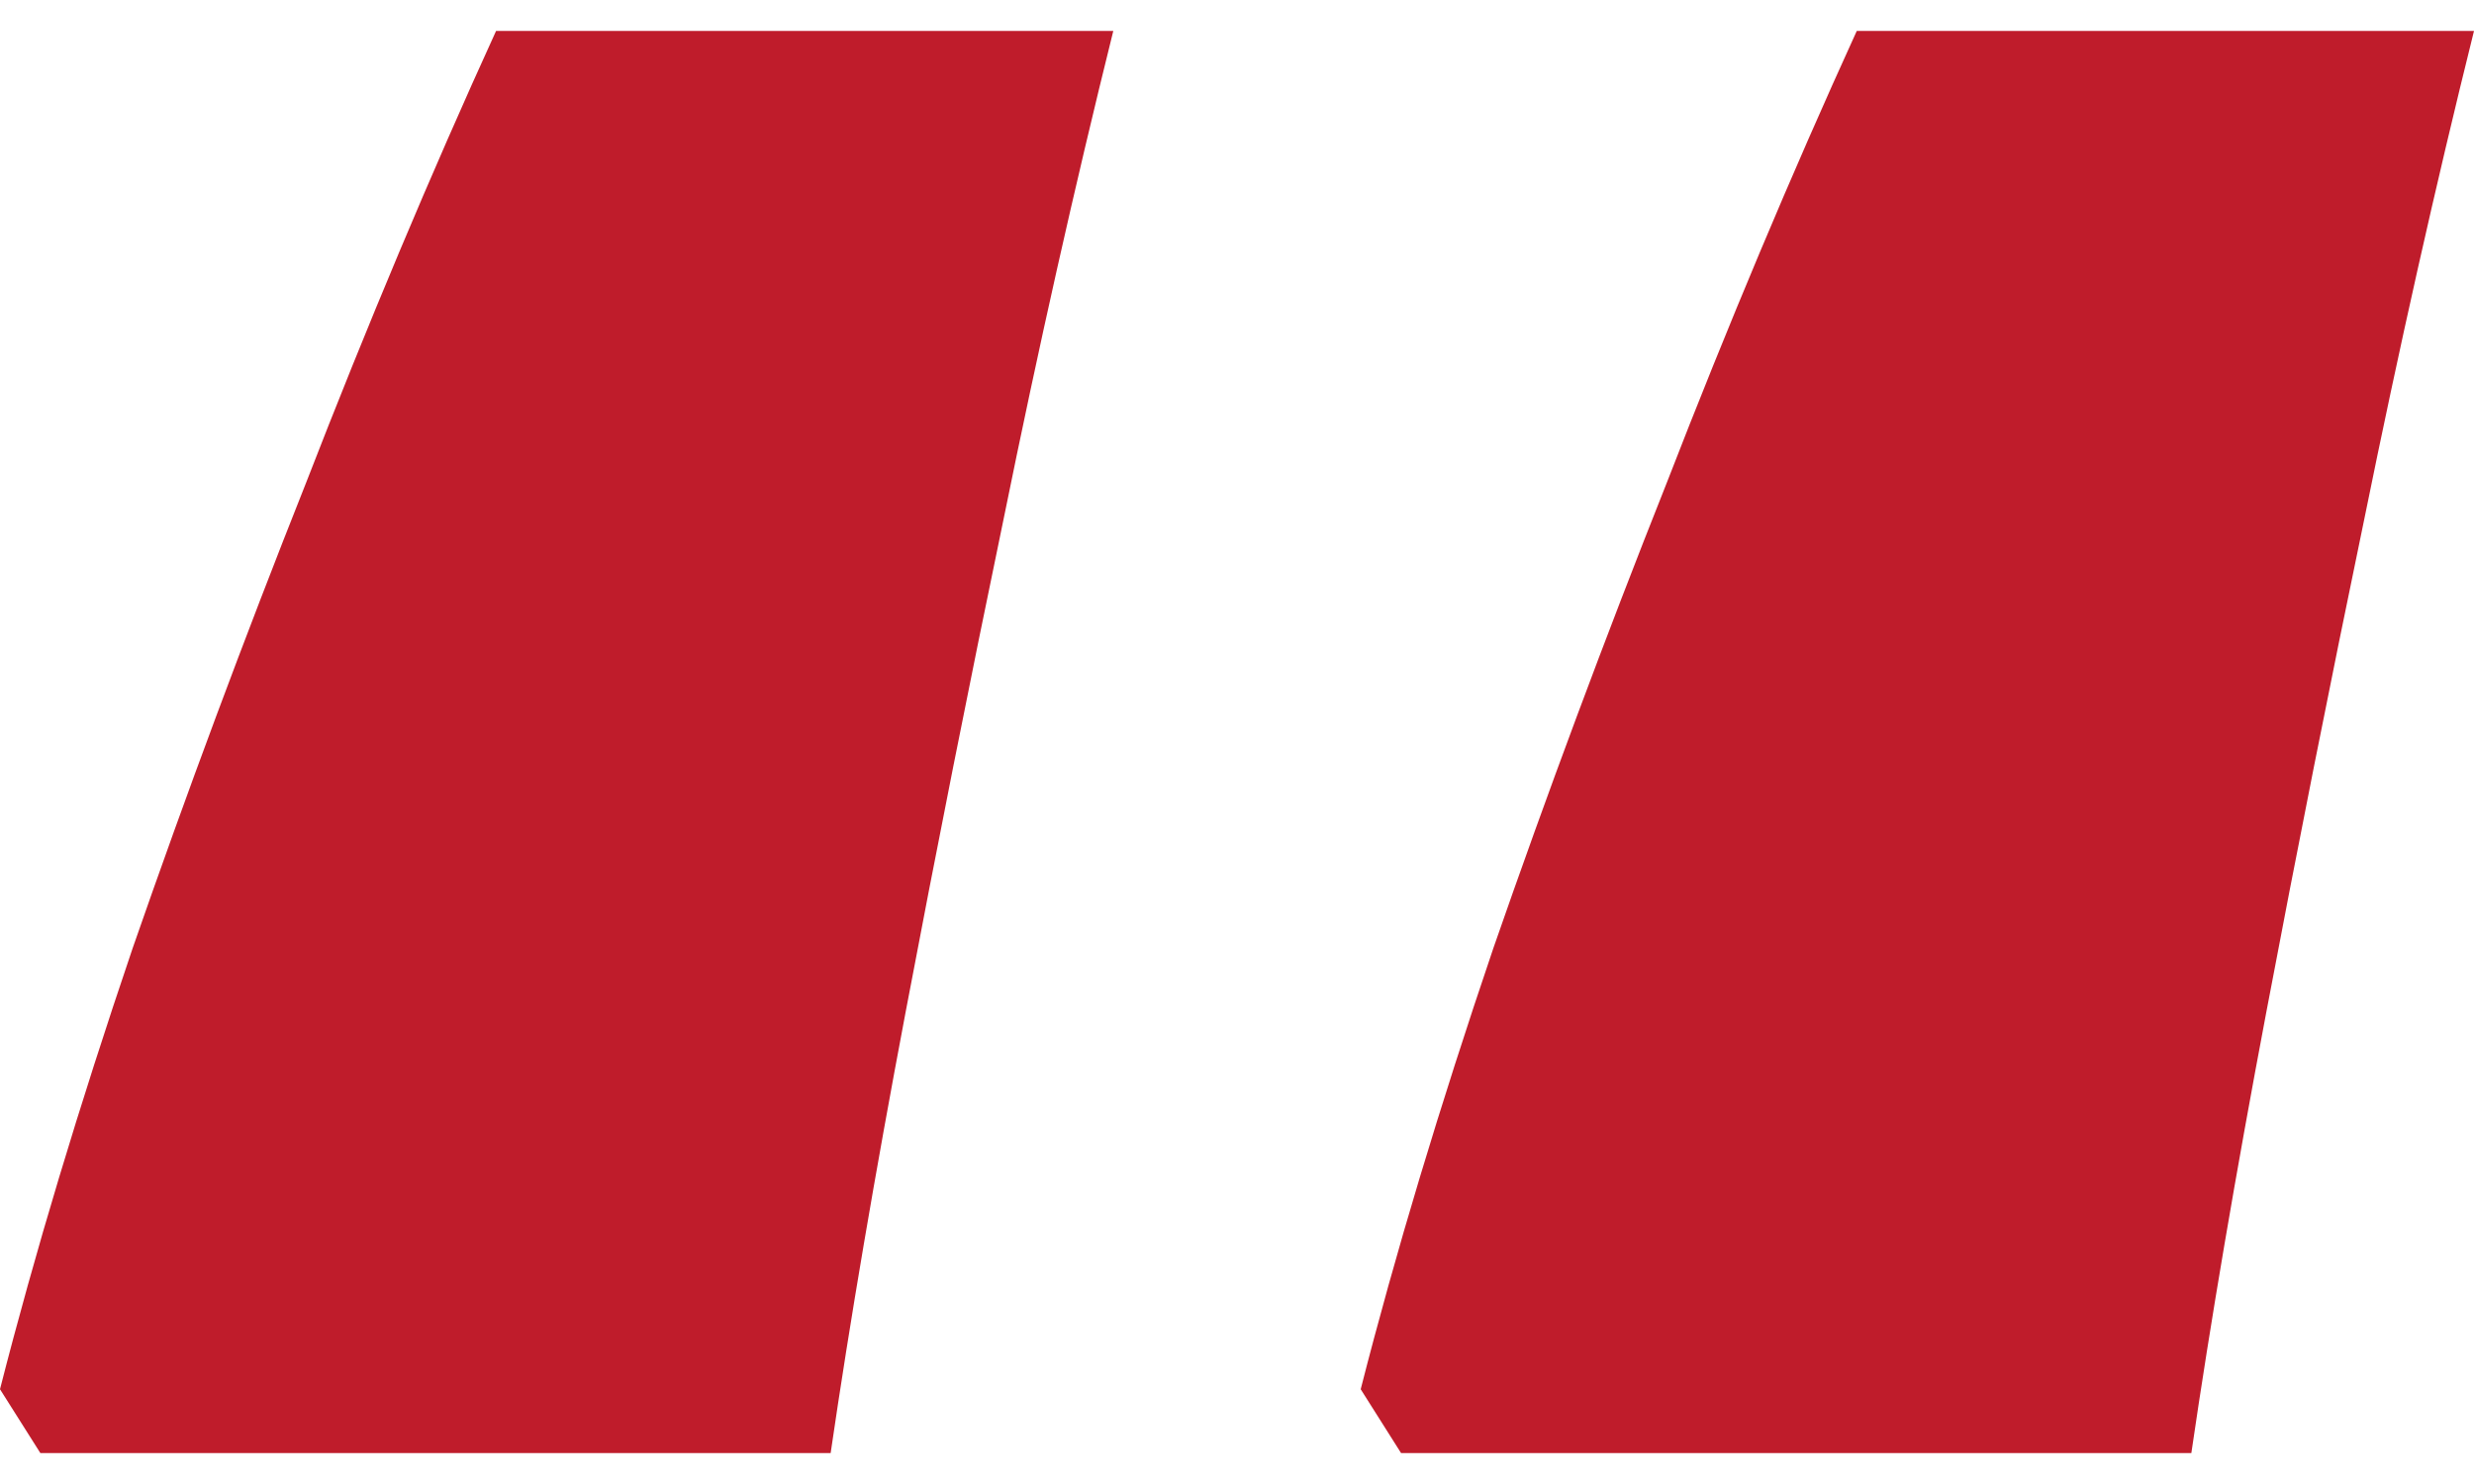 <svg width="60" height="36" viewBox="0 0 60 36" fill="none" xmlns="http://www.w3.org/2000/svg">
<g clip-path="url(#clip0_845_117)">
<path d="M33 33.701C33.839 30.415 34.912 26.848 36.218 22.999C37.523 19.244 38.922 15.489 40.414 11.734C41.907 7.885 43.446 4.223 45.031 0.75H60C59.067 4.505 58.181 8.448 57.342 12.579C56.503 16.615 55.71 20.605 54.964 24.548C54.218 28.491 53.611 32.058 53.145 35.25H33.979L33 33.701Z" fill="#bf1c2b"/>
<path d="M0 33.701C0.839 30.415 1.912 26.848 3.218 22.999C4.523 19.244 5.922 15.489 7.414 11.734C8.907 7.885 10.446 4.223 12.031 0.75H27C26.067 4.505 25.181 8.448 24.342 12.579C23.503 16.615 22.71 20.605 21.964 24.548C21.218 28.491 20.611 32.058 20.145 35.25H0.979L0 33.701Z" fill="#bf1c2b"/>
</g>
<defs>
<clipPath id="clip0_845_117">
<rect width="60" height="36" fill="white"/>
</clipPath>
</defs>
</svg>
